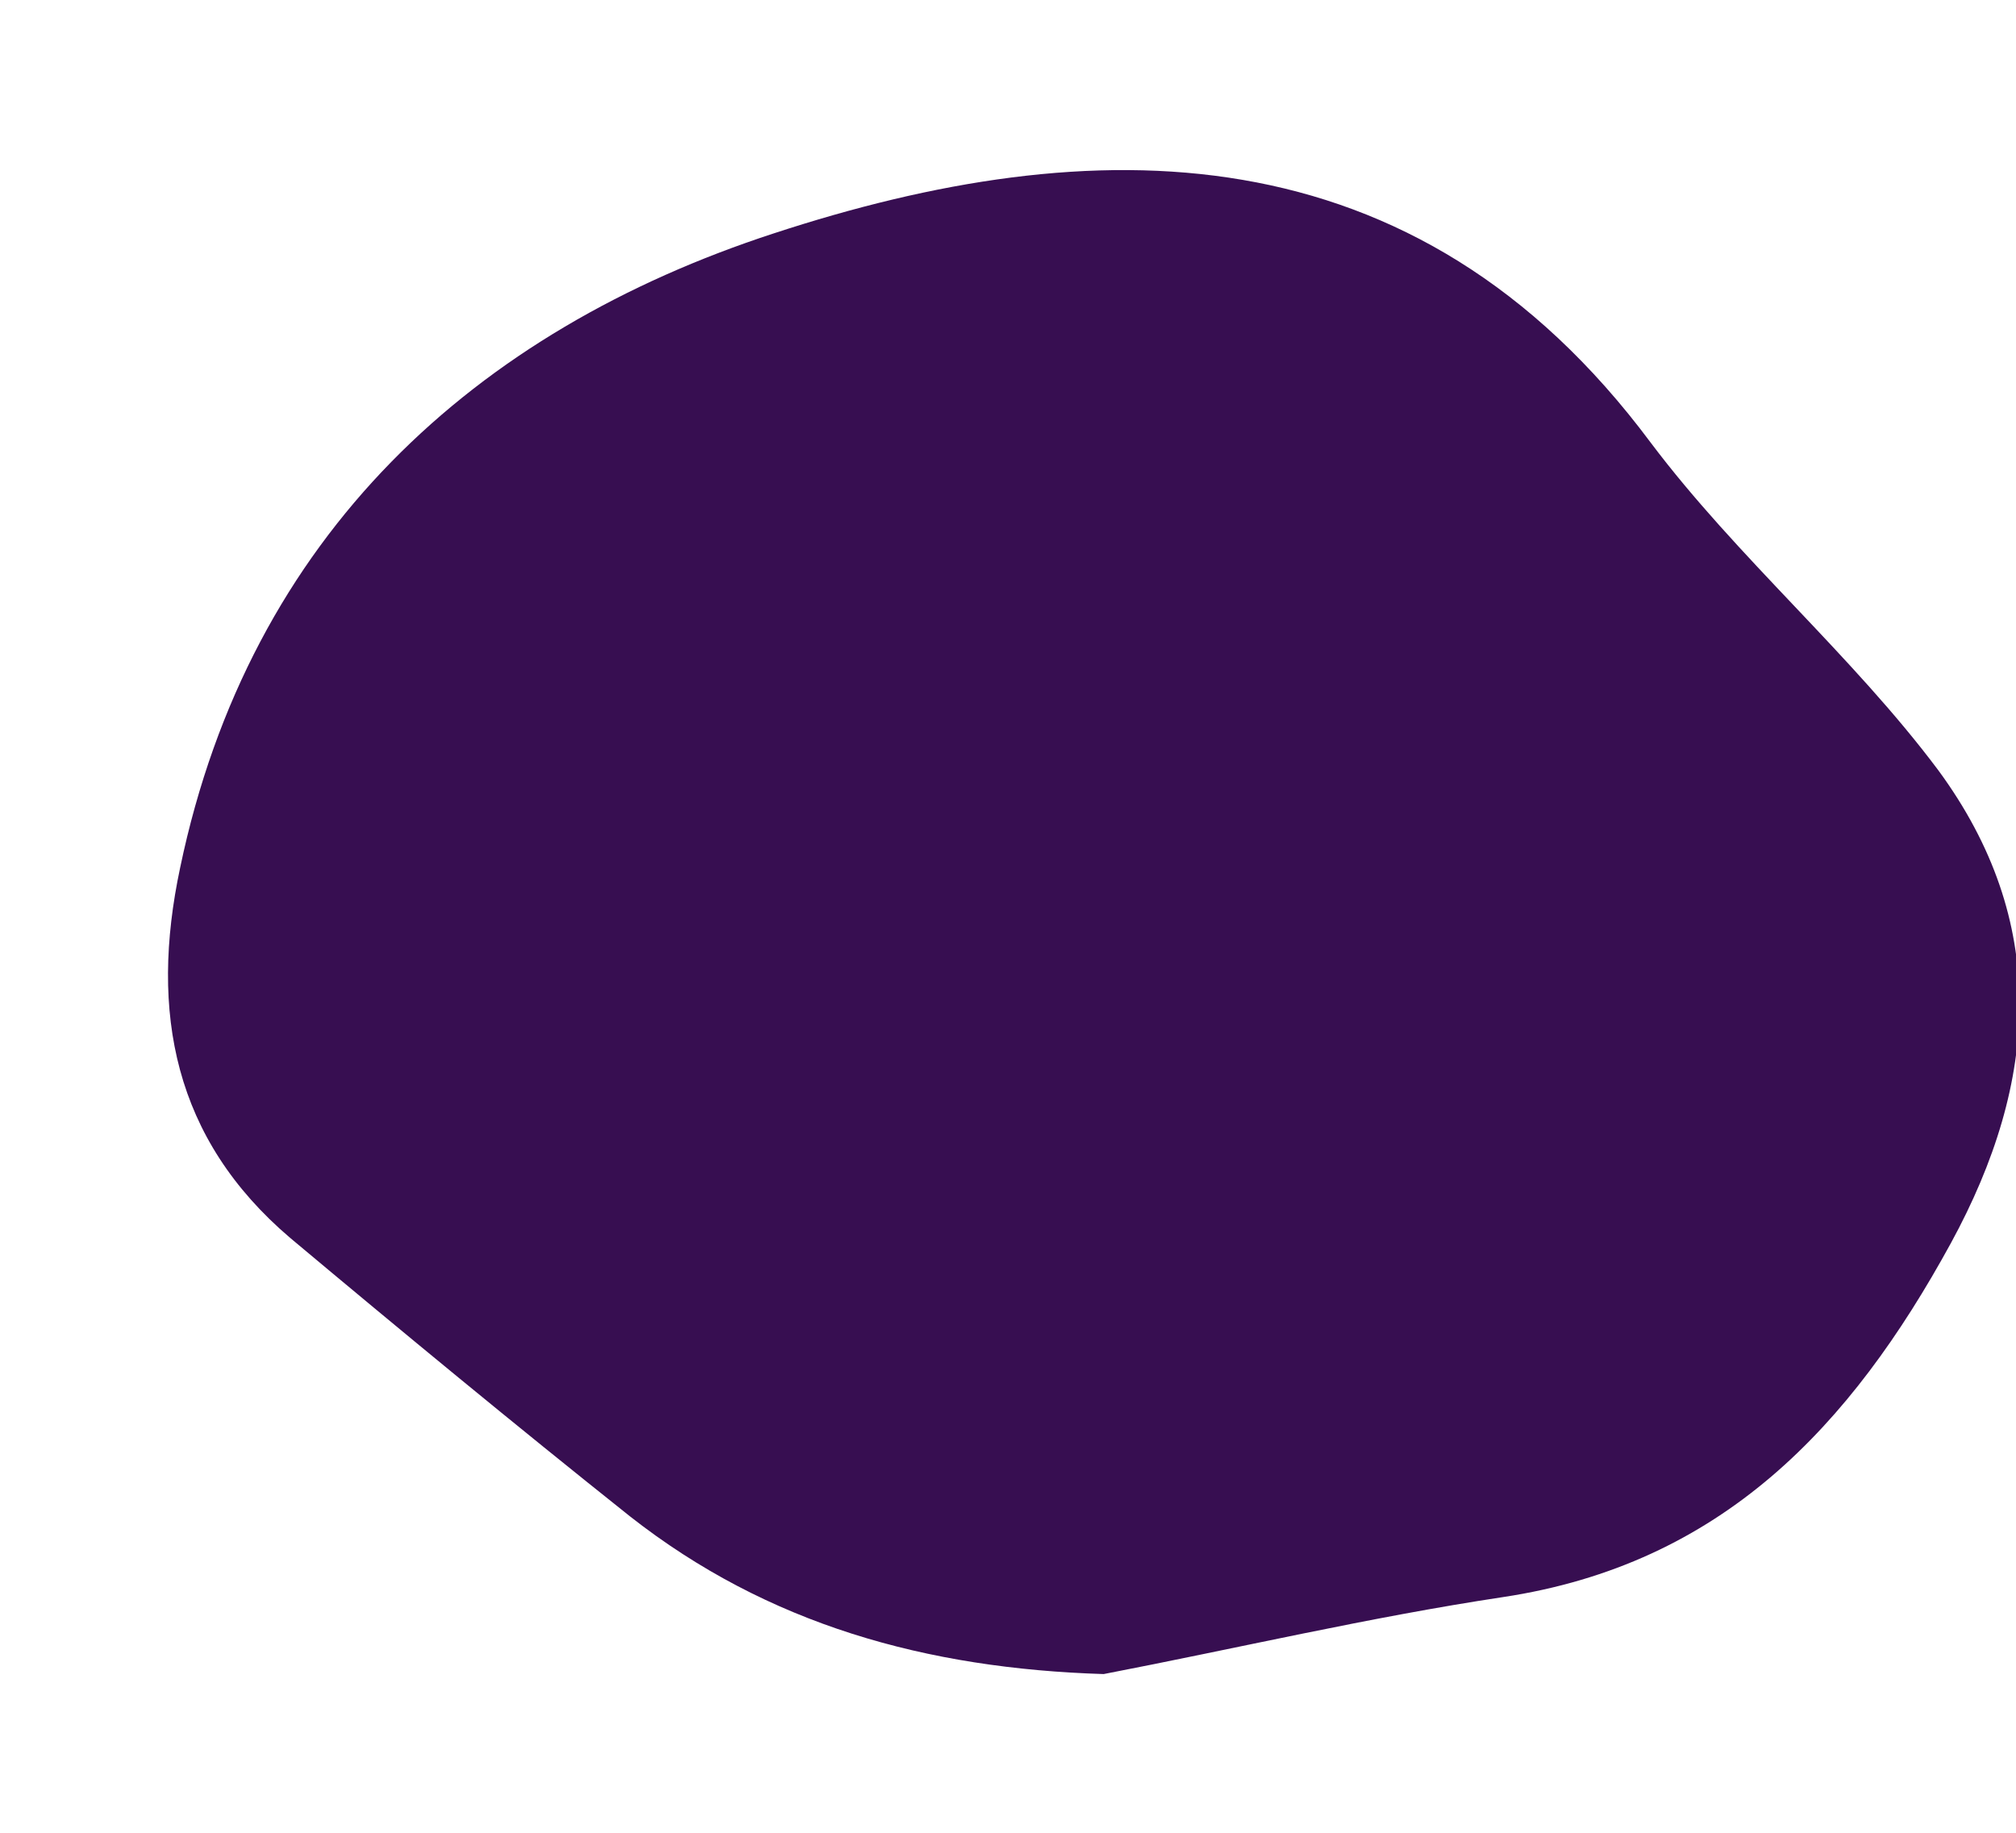 <svg xmlns="http://www.w3.org/2000/svg" width="11" height="10" viewBox="0 0 11 10">
    <g fill="none" fill-rule="evenodd">
        <g fill="#370E51">
            <path d="M918.022 2783.134c-.967-.03-1.832-.27-2.584-.86-.628-.5-1.246-1.01-1.855-1.52-.634-.54-.768-1.23-.6-2.02.38-1.82 1.613-2.93 3.237-3.46 1.737-.57 3.497-.59 4.786 1.14.474.63 1.1 1.16 1.571 1.79.602.82.553 1.69.067 2.58-.547 1-1.25 1.75-2.443 1.93-.73.11-1.452.28-2.179.42" transform="translate(-912 -2774)"/>
        </g>
    </g>
</svg>
